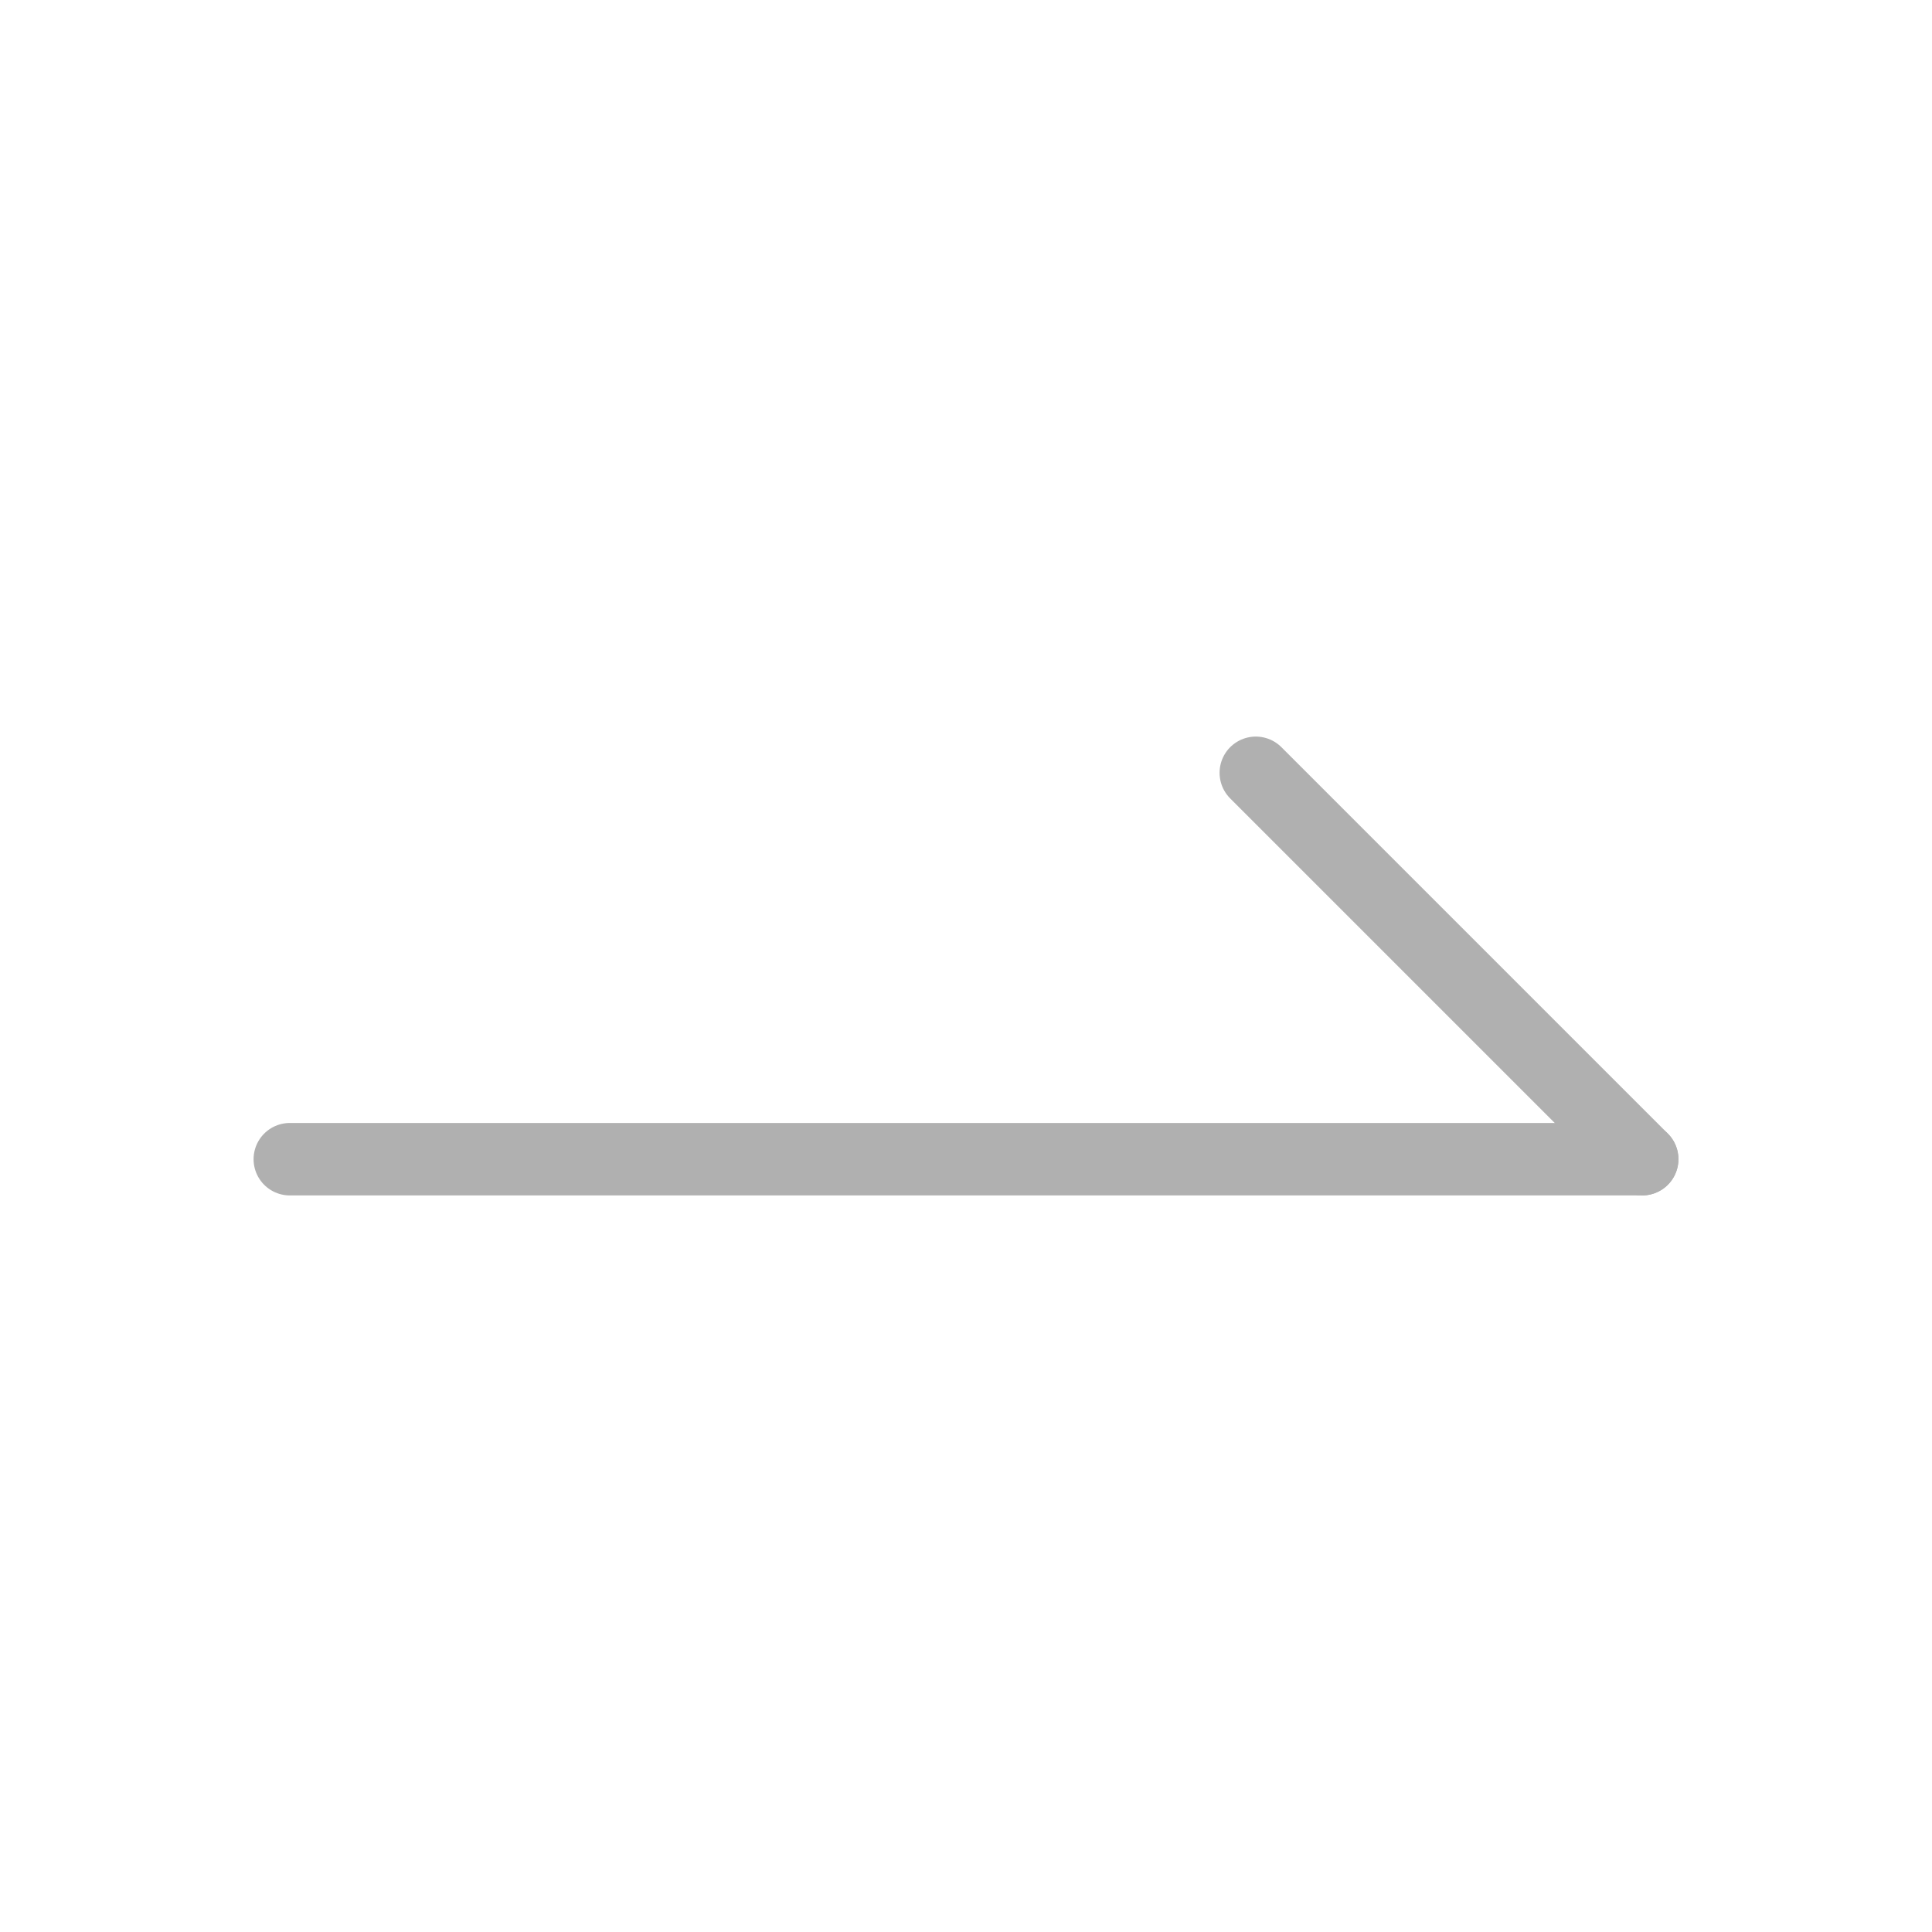 <svg width="40" height="40" viewBox="0 0 40 40" fill="none" xmlns="http://www.w3.org/2000/svg">
<path d="M6 24H34" stroke="#B0B0B0" stroke-width="1.5" stroke-linecap="round" stroke-linejoin="round"/>
<path d="M26 16L34 24" stroke="#B0B0B0" stroke-width="1.5" stroke-linecap="round" stroke-linejoin="round"/>
</svg>
